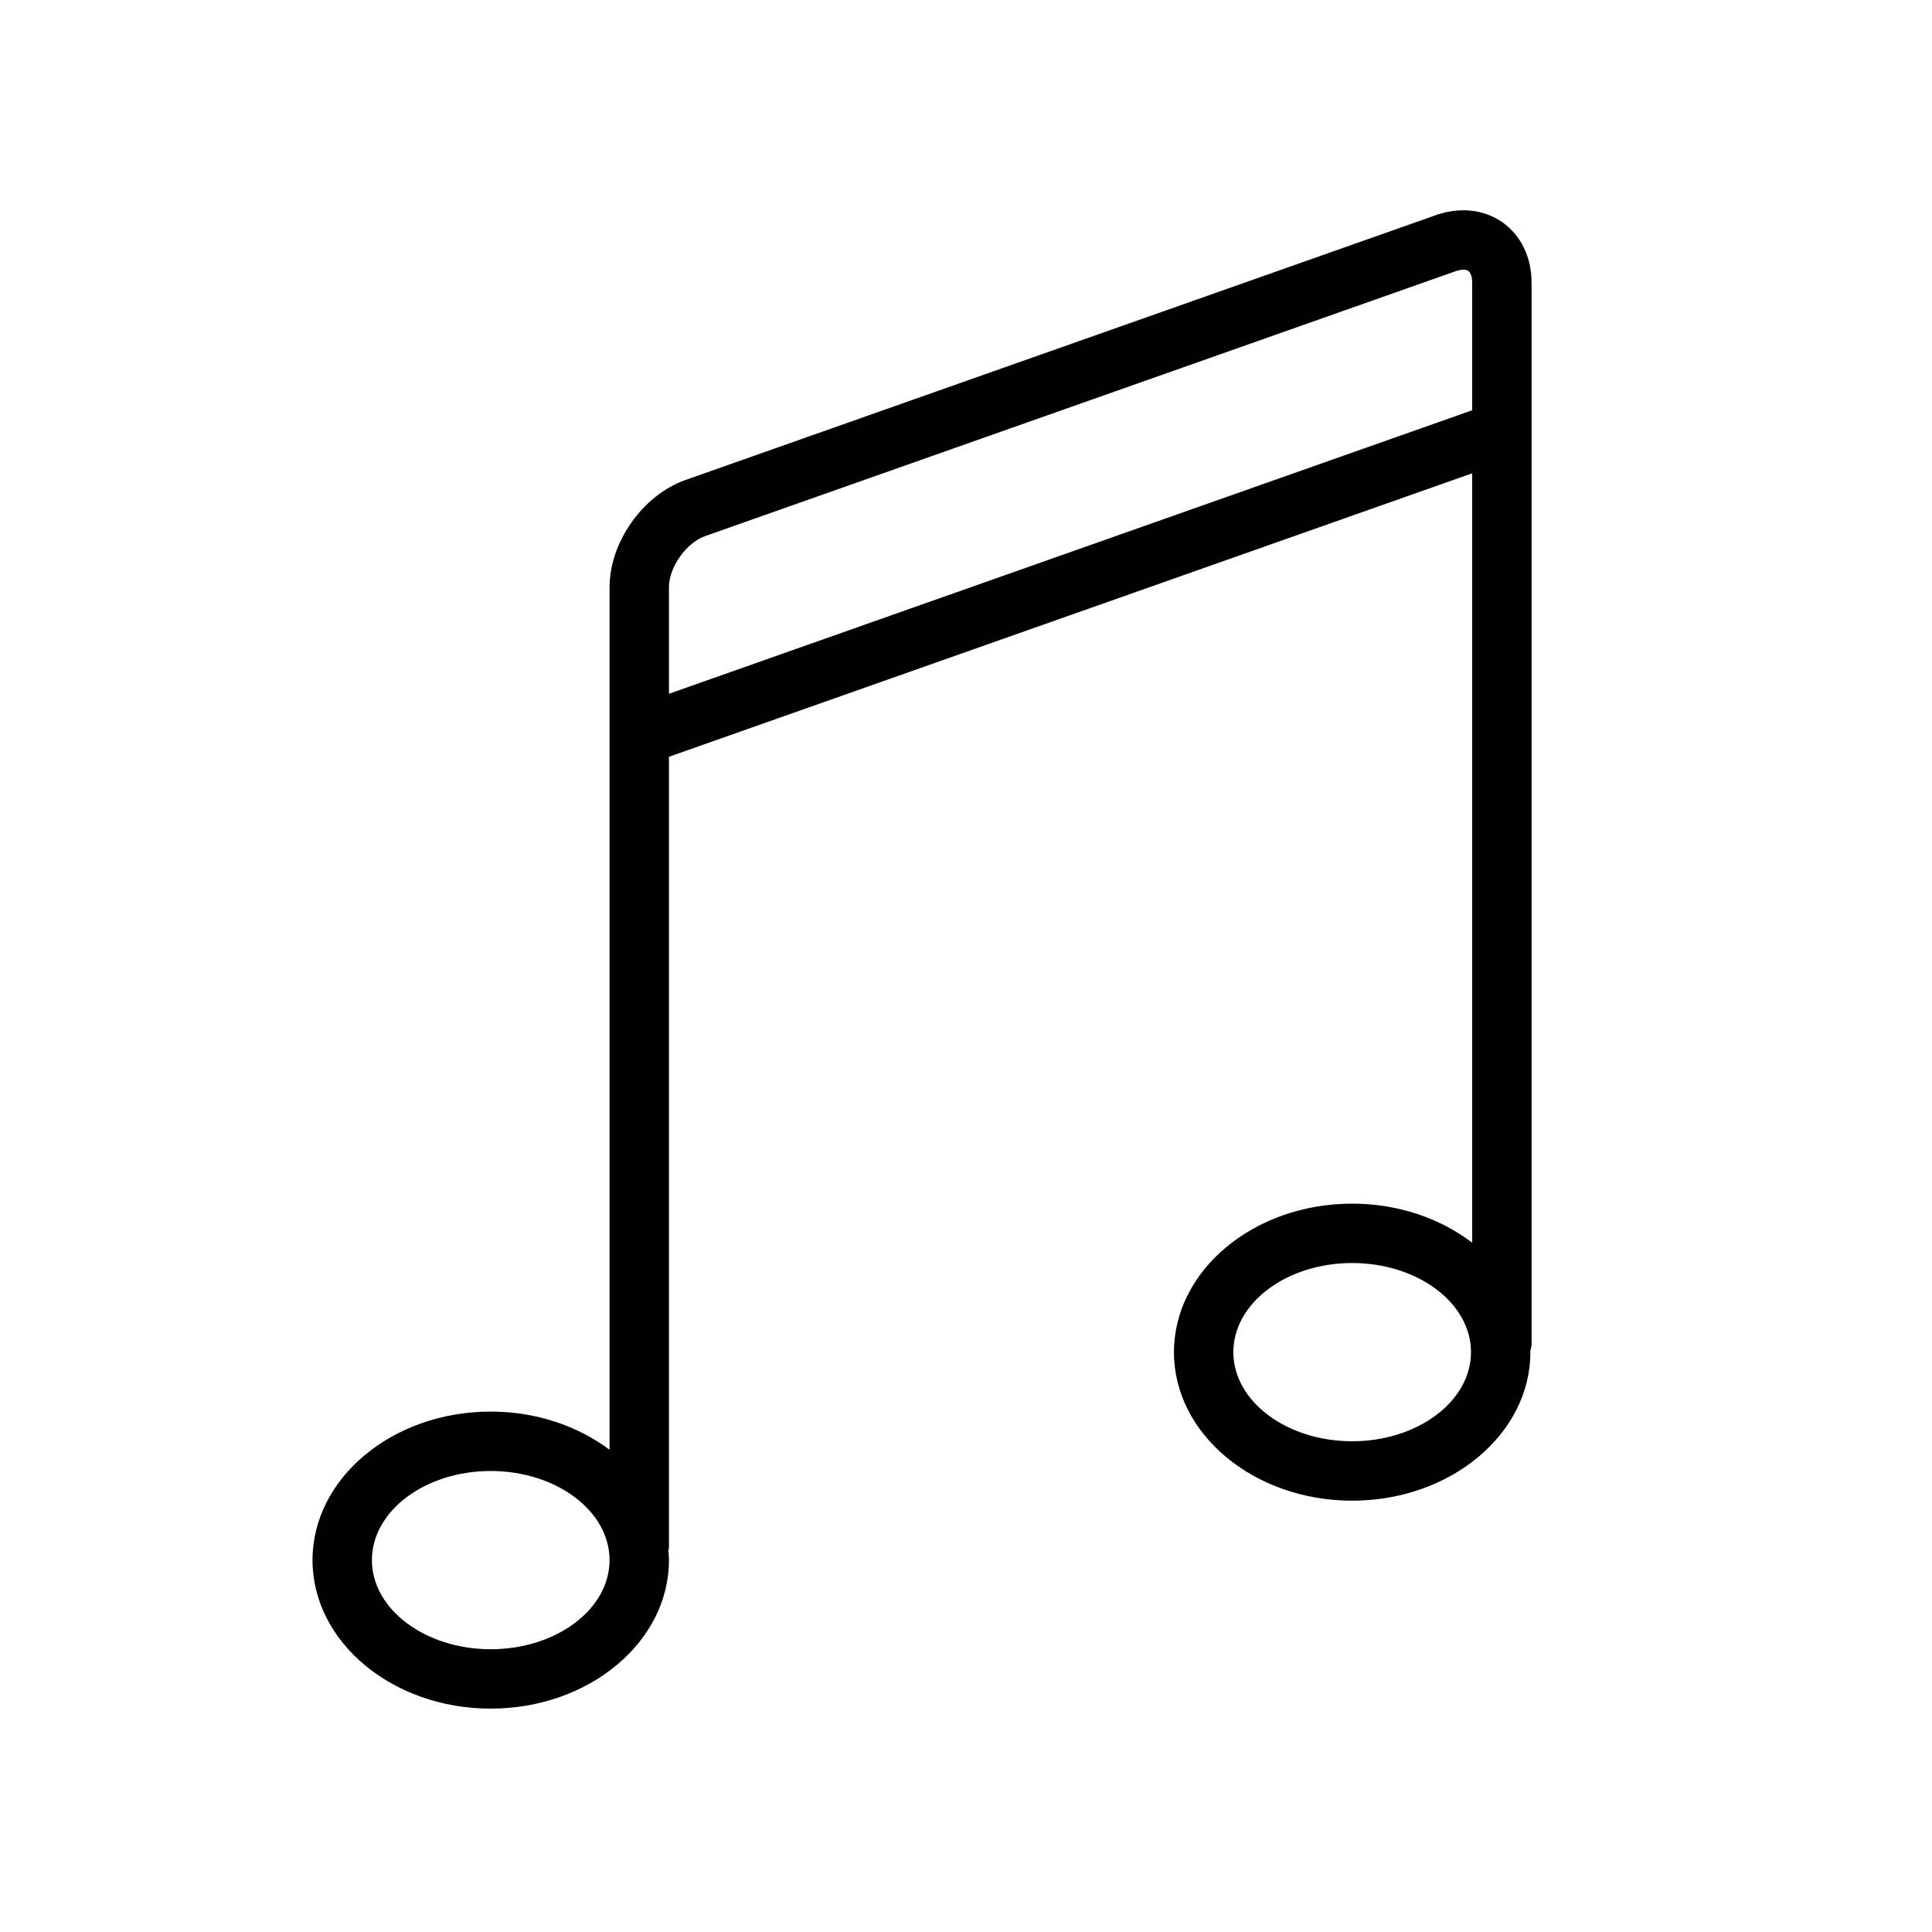 <?xml version="1.0" encoding="UTF-8"?>
<!-- Uploaded to: ICON Repo, www.svgrepo.com, Generator: ICON Repo Mixer Tools -->
<svg fill="#000000" width="800px" height="800px" version="1.1" viewBox="144 144 512 512" xmlns="http://www.w3.org/2000/svg">
 <path d="m274.05 596.8c26.047 0 47.23-17.656 47.23-39.359 0-0.852-0.086-1.691-0.156-2.535 0.023-0.27 0.156-0.496 0.156-0.762v-209.59l212.86-75.121v203.89c-8.406-6.41-19.547-10.344-31.801-10.344-26.047 0-47.23 17.656-47.23 39.359 0 21.703 21.191 39.359 47.23 39.359 26.039 0 47.23-17.656 47.23-39.359 0-0.117-0.016-0.227-0.016-0.34 0.117-0.551 0.332-1.062 0.332-1.645v-281.41c0-6.723-2.801-12.555-7.691-16.012-4.887-3.449-11.312-4.148-17.648-1.922l-198.91 70.203c-11.273 3.984-20.098 16.461-20.098 28.418v228.57c-8.367-6.266-19.391-10.117-31.488-10.117-26.039 0-47.23 17.656-47.23 39.359-0.004 21.703 21.18 39.363 47.23 39.363zm228.29-70.852c-17.367 0-31.488-10.598-31.488-23.617s14.121-23.617 31.488-23.617c17.367 0 31.488 10.598 31.488 23.617 0 13.023-14.125 23.617-31.488 23.617zm-181.06-226.32c0-5.32 4.574-11.793 9.598-13.562l198.91-70.203c1.434-0.496 2.676-0.527 3.312-0.07 0.648 0.449 1.039 1.629 1.039 3.148v33.785l-212.86 75.133zm-47.23 234.2c17.367 0 31.488 10.598 31.488 23.617 0 13.02-14.121 23.617-31.488 23.617s-31.488-10.598-31.488-23.617c0-13.023 14.121-23.617 31.488-23.617z"/>
</svg>